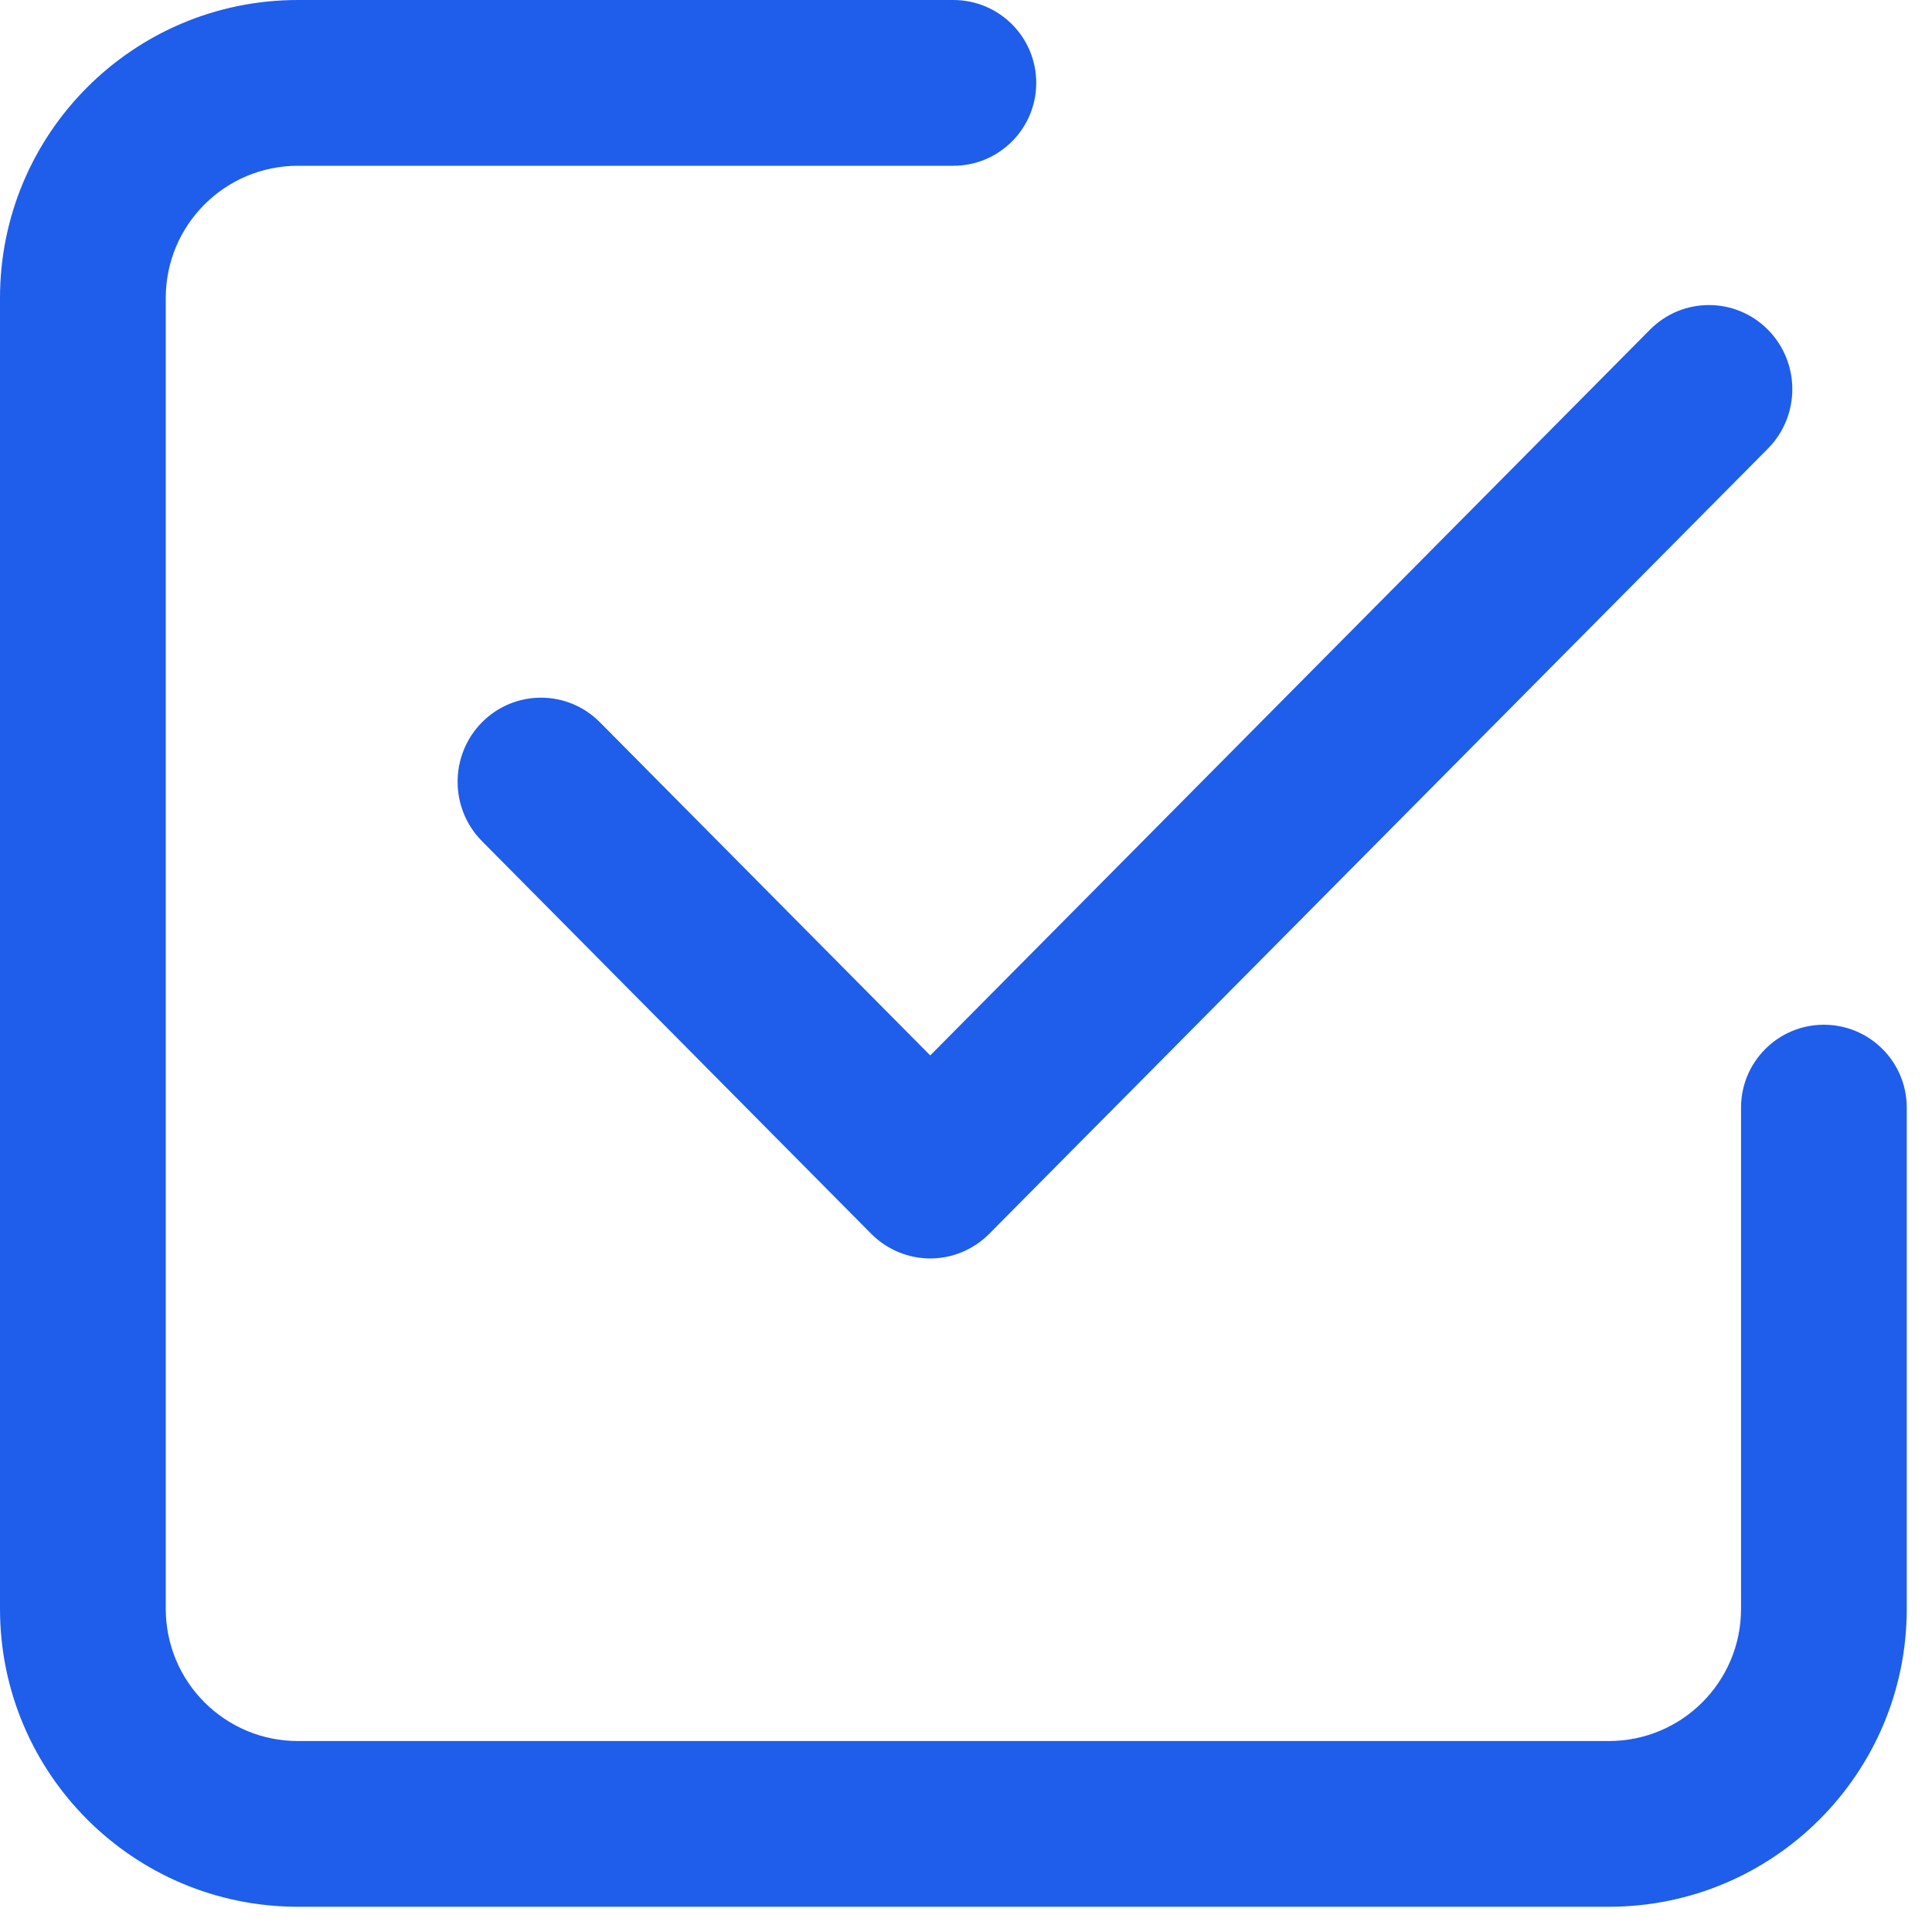 <?xml version="1.0" encoding="UTF-8"?> <svg xmlns="http://www.w3.org/2000/svg" width="45" height="45" viewBox="0 0 45 45" fill="none"><path fill-rule="evenodd" clip-rule="evenodd" d="M41.178 7.679C41.936 8.444 41.936 9.684 41.178 10.449L23.041 28.738C22.676 29.105 22.182 29.312 21.667 29.312C21.152 29.311 20.657 29.105 20.293 28.738L11.227 19.593C10.469 18.828 10.469 17.588 11.227 16.823C11.986 16.059 13.216 16.059 13.974 16.824L21.667 24.583L38.431 7.679C39.189 6.914 40.419 6.914 41.178 7.679Z" fill="#1E5EEB"></path><path fill-rule="evenodd" clip-rule="evenodd" d="M6.94 3.861C5.239 3.861 3.861 5.239 3.861 6.94V37.473C3.861 39.174 5.239 40.552 6.94 40.552H37.473C39.174 40.552 40.552 39.174 40.552 37.473V25.799C40.552 24.732 41.416 23.868 42.482 23.868C43.548 23.868 44.412 24.732 44.412 25.799V37.473C44.412 41.306 41.306 44.412 37.473 44.412H6.94C3.106 44.412 0 41.306 0 37.473V6.94C0 3.106 3.106 0 6.94 0H22.206C23.272 0 24.136 0.864 24.136 1.93C24.136 2.996 23.272 3.861 22.206 3.861H6.94Z" fill="#1E5EEB"></path></svg> 